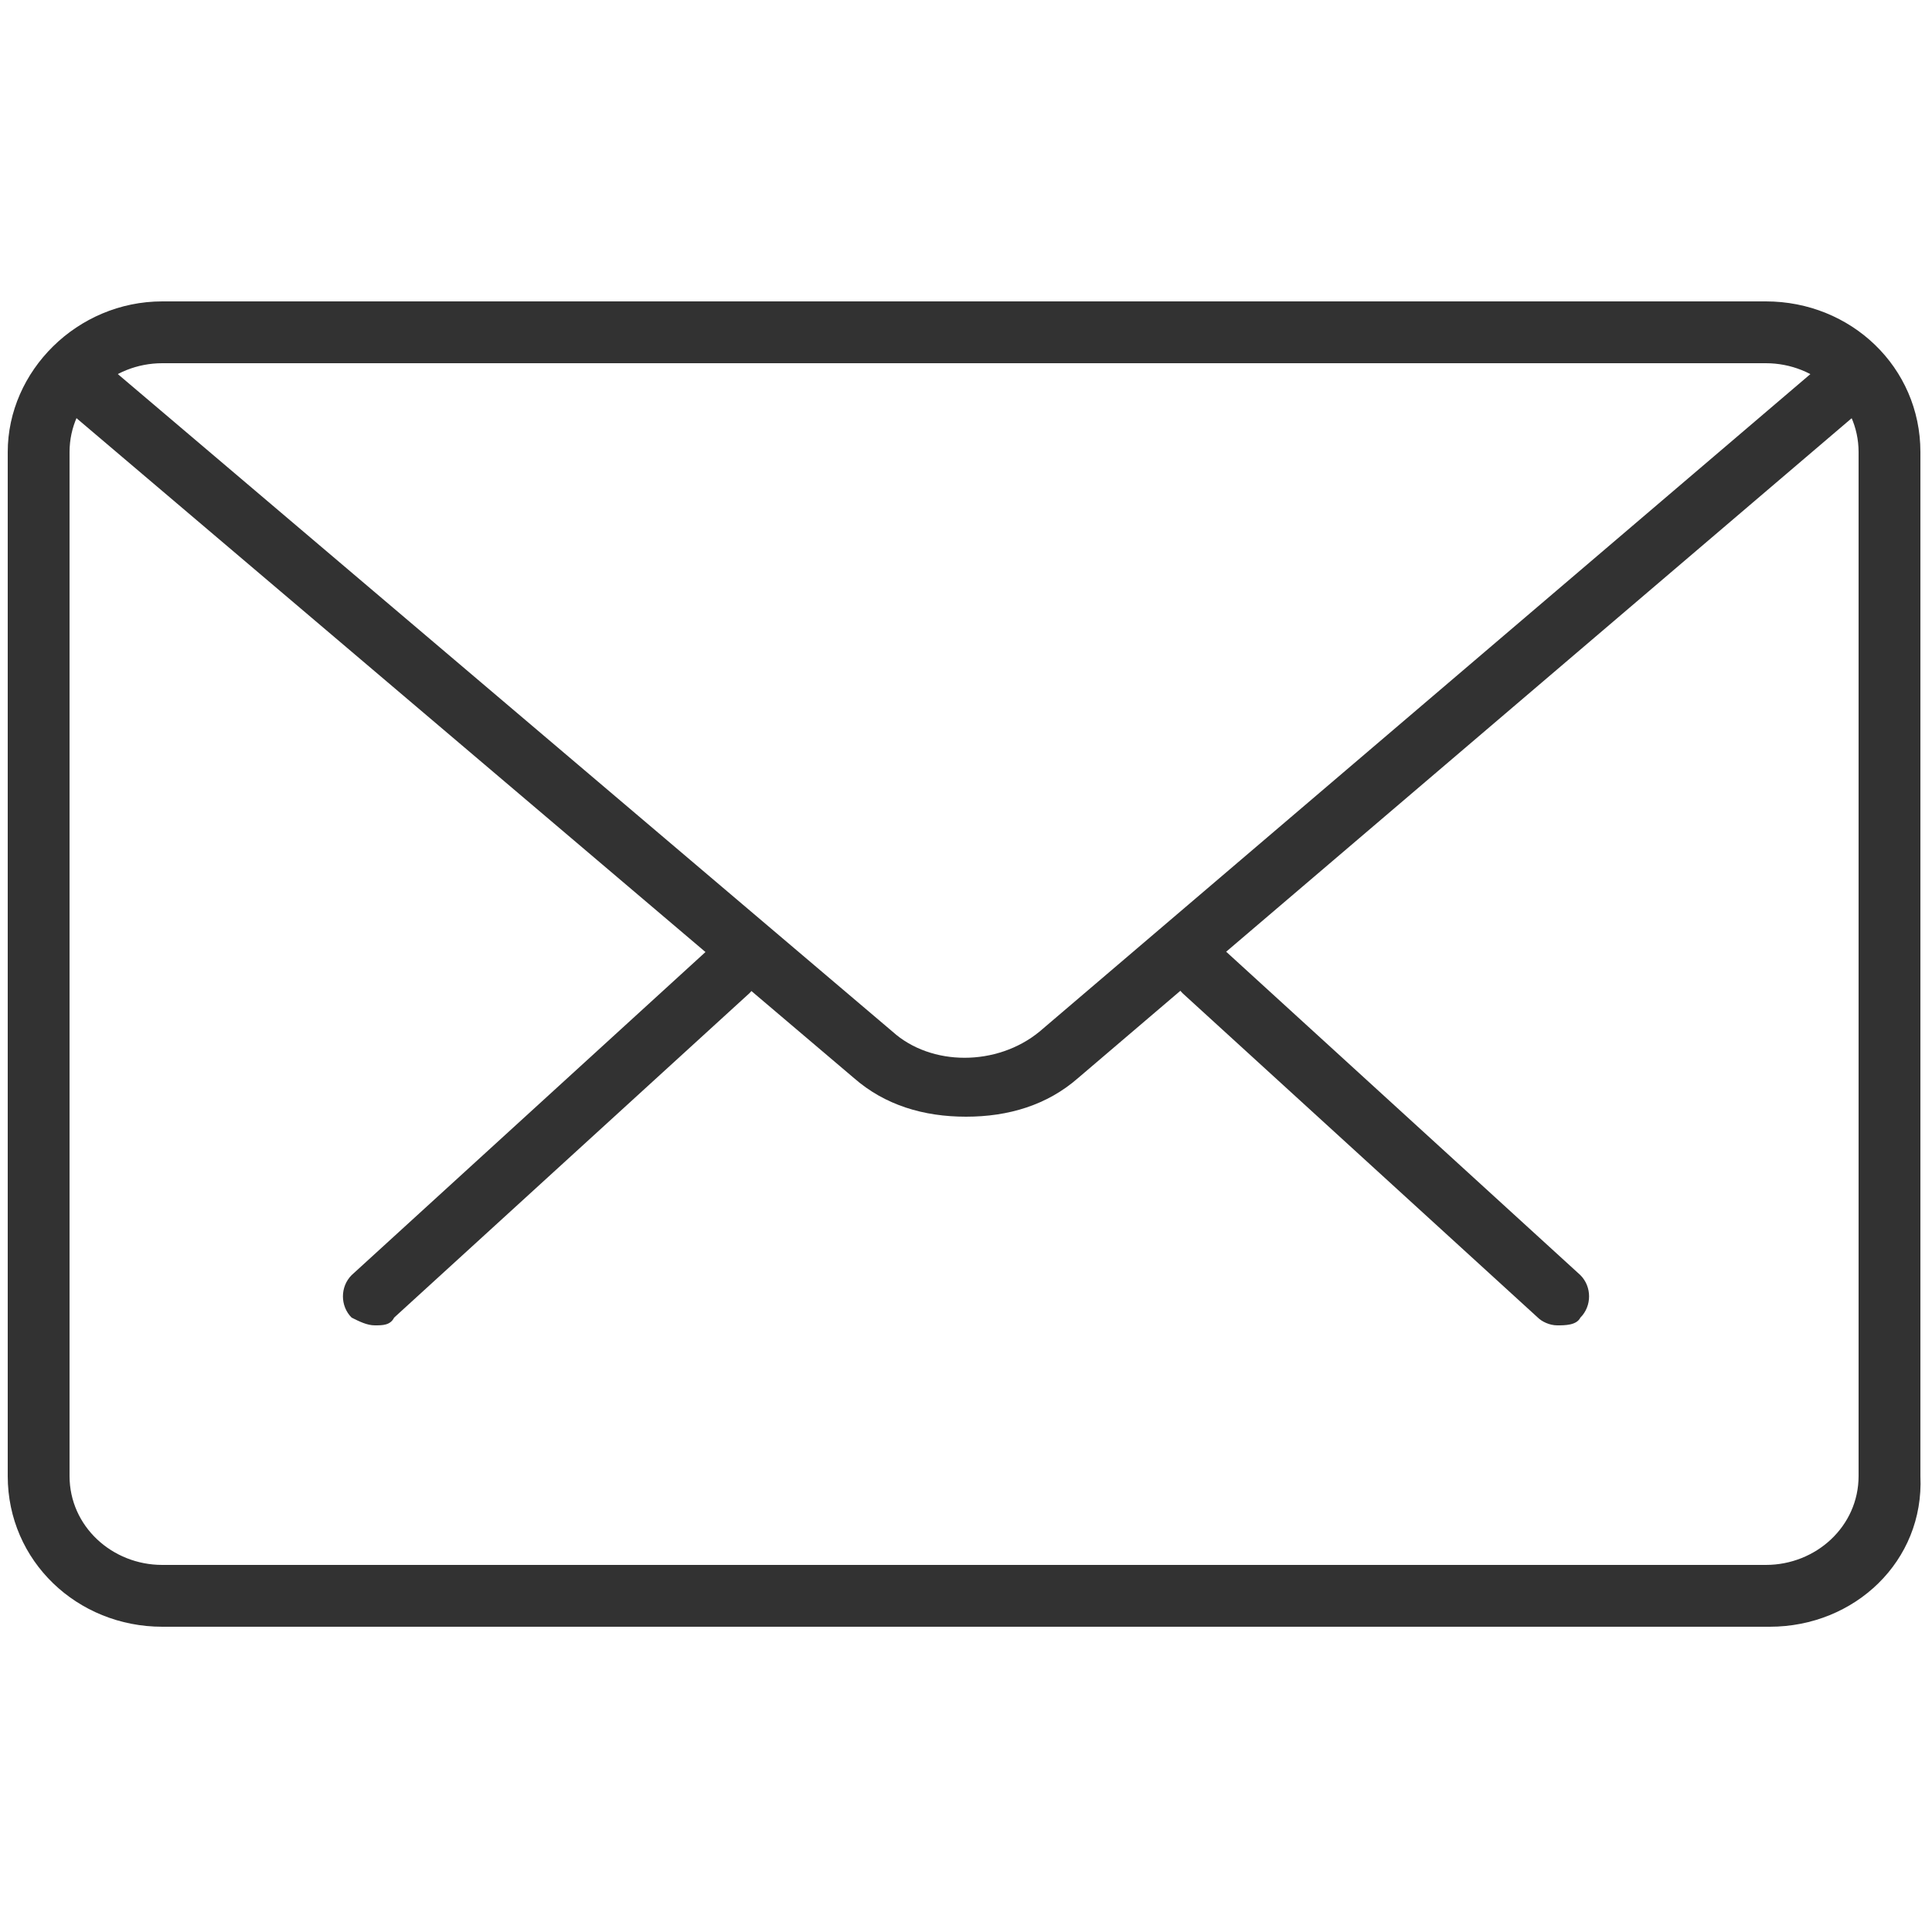 <?xml version="1.0" encoding="utf-8"?>
<!-- Generator: Adobe Illustrator 16.0.0, SVG Export Plug-In . SVG Version: 6.00 Build 0)  -->
<!DOCTYPE svg PUBLIC "-//W3C//DTD SVG 1.1//EN" "http://www.w3.org/Graphics/SVG/1.1/DTD/svg11.dtd">
<svg version="1.1" id="Layer_1" xmlns="http://www.w3.org/2000/svg" xmlns:xlink="http://www.w3.org/1999/xlink" x="0px" y="0px"
	 width="50px" height="50px" viewBox="0 0 50 50" style="enable-background:new 0 0 50 50;" xml:space="preserve">
<style type="text/css">
<![CDATA[
	.st0{fill:#323232;}
]]>
</style>
<g>
	<g>
		<path class="st0" d="M40.3,34.3c-0.2,0-0.4-0.1-0.5-0.2l-9.2-8.4c-0.3-0.3-0.3-0.8,0-1.1c0.3-0.3,0.8-0.3,1.1,0l9.2,8.4
			c0.3,0.3,0.3,0.8,0,1.1C40.8,34.3,40.5,34.3,40.3,34.3z"/>
		<path class="st0" d="M9.7,34.3c-0.2,0-0.4-0.1-0.6-0.2c-0.3-0.3-0.3-0.8,0-1.1l9.2-8.4c0.3-0.3,0.8-0.3,1.1,0
			c0.3,0.3,0.3,0.8,0,1.1l-9.2,8.4C10.1,34.3,9.9,34.3,9.7,34.3z"/>
	</g>
	<path class="st0" d="M45.8,42.1H4.2c-2.2,0-4-1.7-4-3.9V11.7c0-2.1,1.8-3.9,4-3.9h41.5c2.2,0,4,1.7,4,3.9v26.5
		C49.8,40.4,48,42.1,45.8,42.1z M4.2,9.4c-1.3,0-2.4,1-2.4,2.3v26.5c0,1.3,1.1,2.3,2.4,2.3h41.5c1.3,0,2.4-1,2.4-2.3V11.7
		c0-1.3-1.1-2.3-2.4-2.3H4.2z"/>
	<path class="st0" d="M25,28.9c-1.1,0-2.1-0.3-2.9-1L1.6,10.5c-0.3-0.3-0.4-0.8-0.1-1.1C1.8,9,2.3,9,2.6,9.3l20.5,17.4
		c1,0.9,2.7,0.9,3.8,0L47.3,9.3C47.6,9,48.1,9,48.4,9.4c0.3,0.3,0.3,0.8-0.1,1.1L27.9,27.9C27.1,28.6,26.1,28.9,25,28.9z"/>
</g>
</svg>
